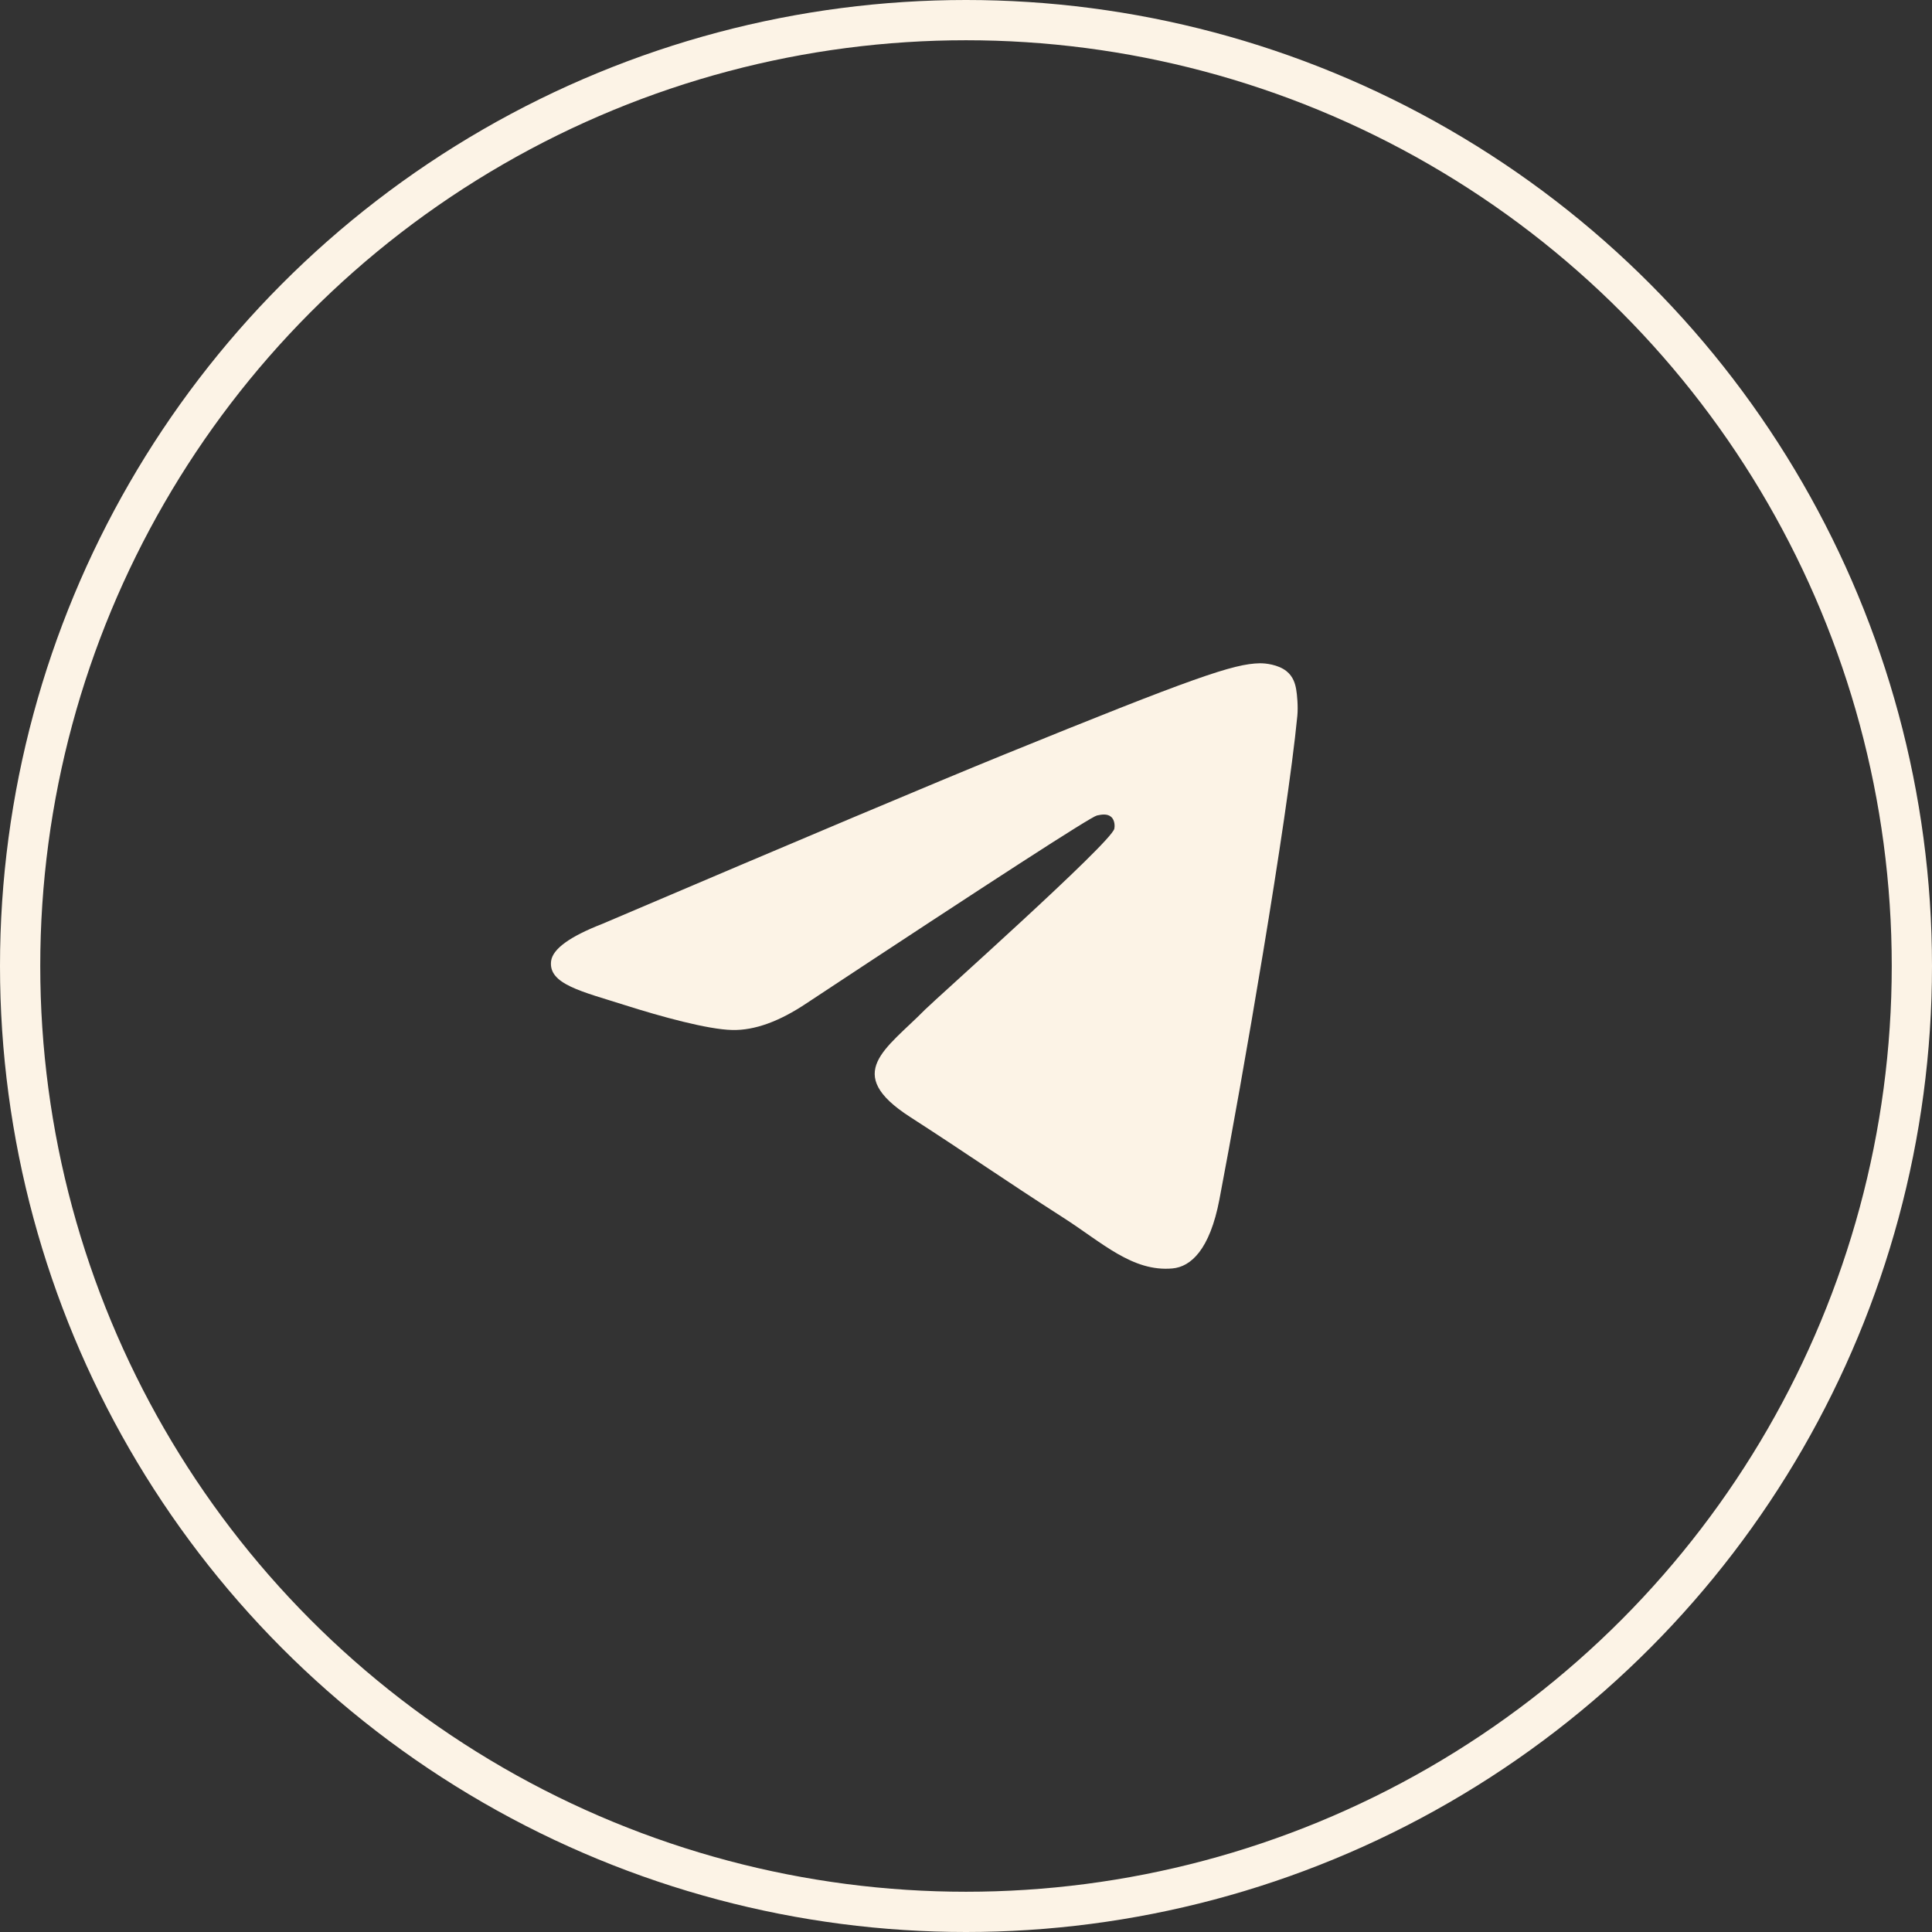 <?xml version="1.0" encoding="UTF-8"?> <svg xmlns="http://www.w3.org/2000/svg" width="48" height="48" viewBox="0 0 48 48" fill="none"><rect x="0" y="0" width="48" height="48" fill="#333333" stroke="none"/> <circle cx="24" cy="24" r="23.5" stroke="#FCF3E6"></circle> <path fill-rule="evenodd" clip-rule="evenodd" d="M14.963 22.954C19.943 20.831 23.264 19.432 24.925 18.756C29.67 16.825 30.655 16.49 31.298 16.479C31.439 16.476 31.755 16.511 31.96 16.673C32.133 16.81 32.18 16.995 32.203 17.126C32.226 17.256 32.254 17.552 32.232 17.784C31.975 20.426 30.862 26.84 30.296 29.8C30.057 31.052 29.585 31.473 29.129 31.514C28.137 31.603 27.383 30.872 26.422 30.256C24.919 29.292 24.07 28.691 22.61 27.75C20.923 26.663 22.017 26.065 22.978 25.088C23.23 24.833 27.601 20.943 27.685 20.59C27.696 20.546 27.706 20.381 27.606 20.295C27.506 20.208 27.358 20.238 27.252 20.261C27.101 20.295 24.699 21.848 20.046 24.921C19.364 25.379 18.747 25.602 18.194 25.59C17.584 25.578 16.41 25.253 15.538 24.976C14.468 24.635 13.618 24.456 13.692 23.878C13.731 23.577 14.154 23.269 14.963 22.954Z" fill="#FCF3E6"></path> </svg> 